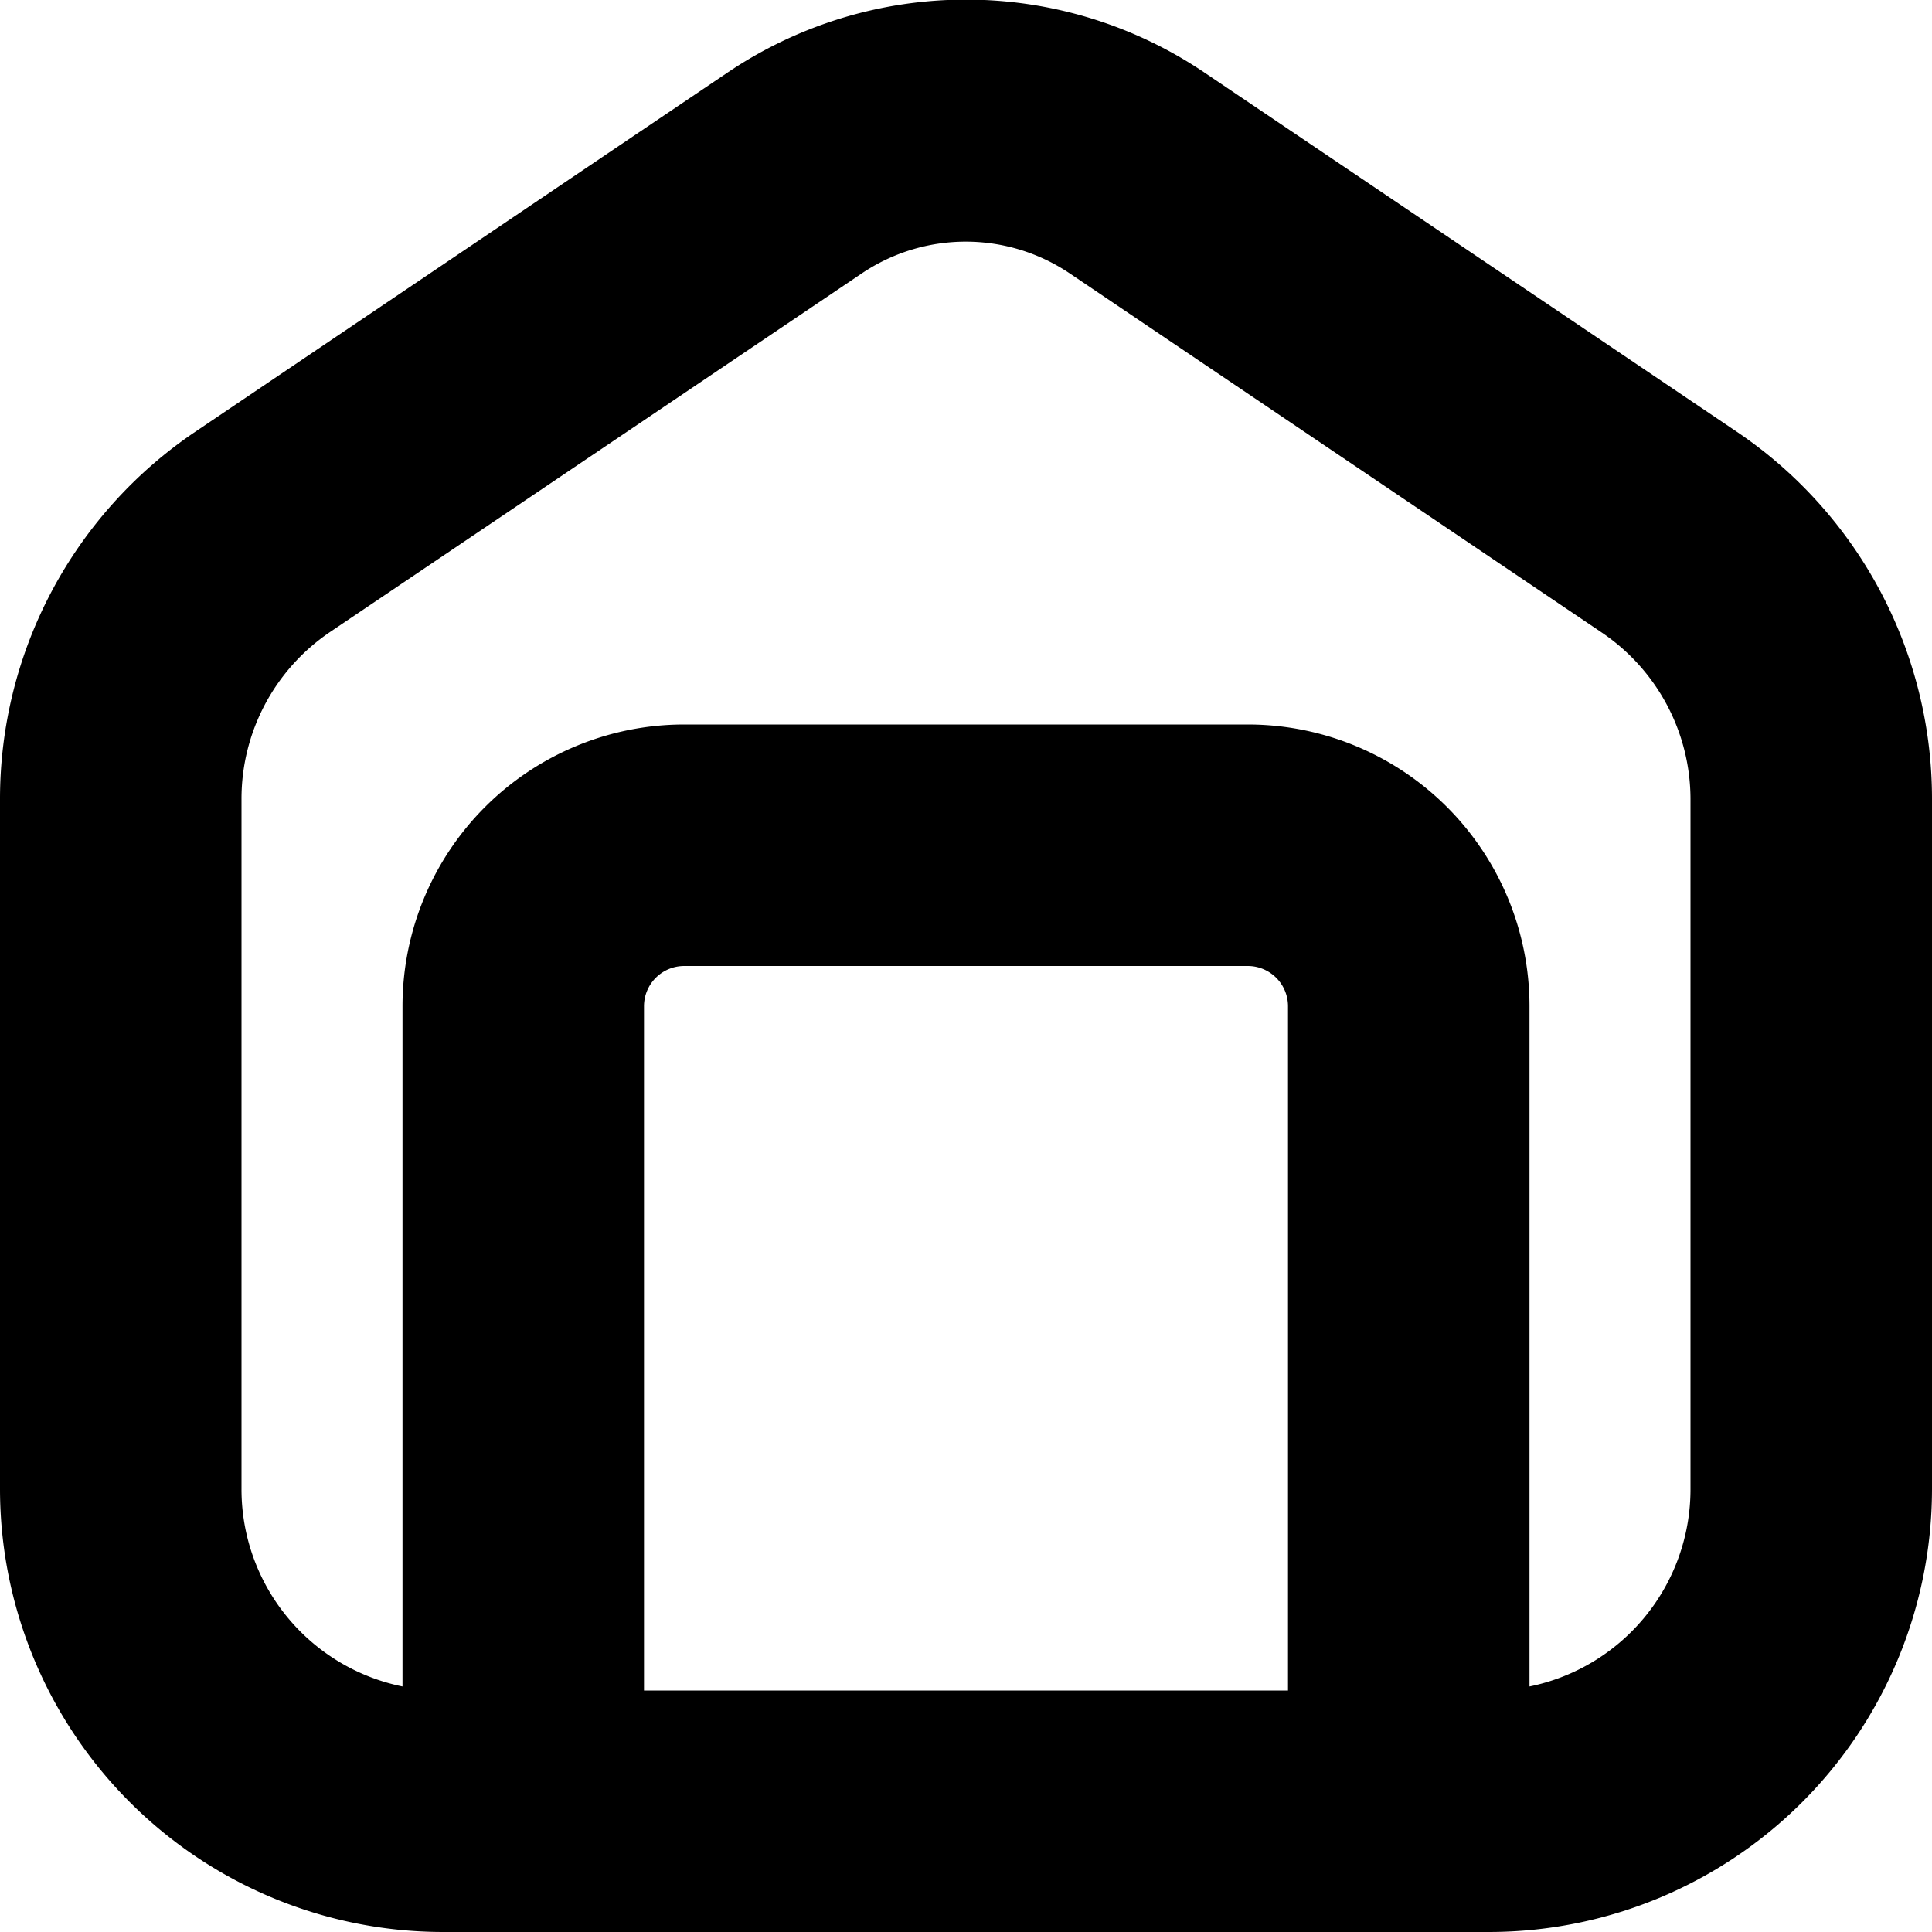 <?xml version="1.0" encoding="UTF-8"?>
<svg xmlns="http://www.w3.org/2000/svg" id="Layer_1" data-name="Layer 1" viewBox="0 0 24 24" width="512" height="512"><path d="M21.576,5.364,14.975.91a5.294,5.294,0,0,0-5.95,0l-6.6,4.454A5.5,5.5,0,0,0,0,9.924V18.5A5.506,5.506,0,0,0,5.5,24h13A5.506,5.506,0,0,0,24,18.5V9.924A5.5,5.5,0,0,0,21.576,5.364ZM16,21H8V12.5a.5.5,0,0,1,.5-.5h7a.5.5,0,0,1,.5.5Zm5-2.5a2.5,2.5,0,0,1-2,2.45V12.5A3.5,3.5,0,0,0,15.5,9h-7A3.5,3.5,0,0,0,5,12.5v8.45A2.5,2.5,0,0,1,3,18.5V9.924A2.5,2.5,0,0,1,4.1,7.851L10.7,3.4a2.311,2.311,0,0,1,2.594,0l6.6,4.455A2.5,2.5,0,0,1,21,9.924Z"/></svg>
